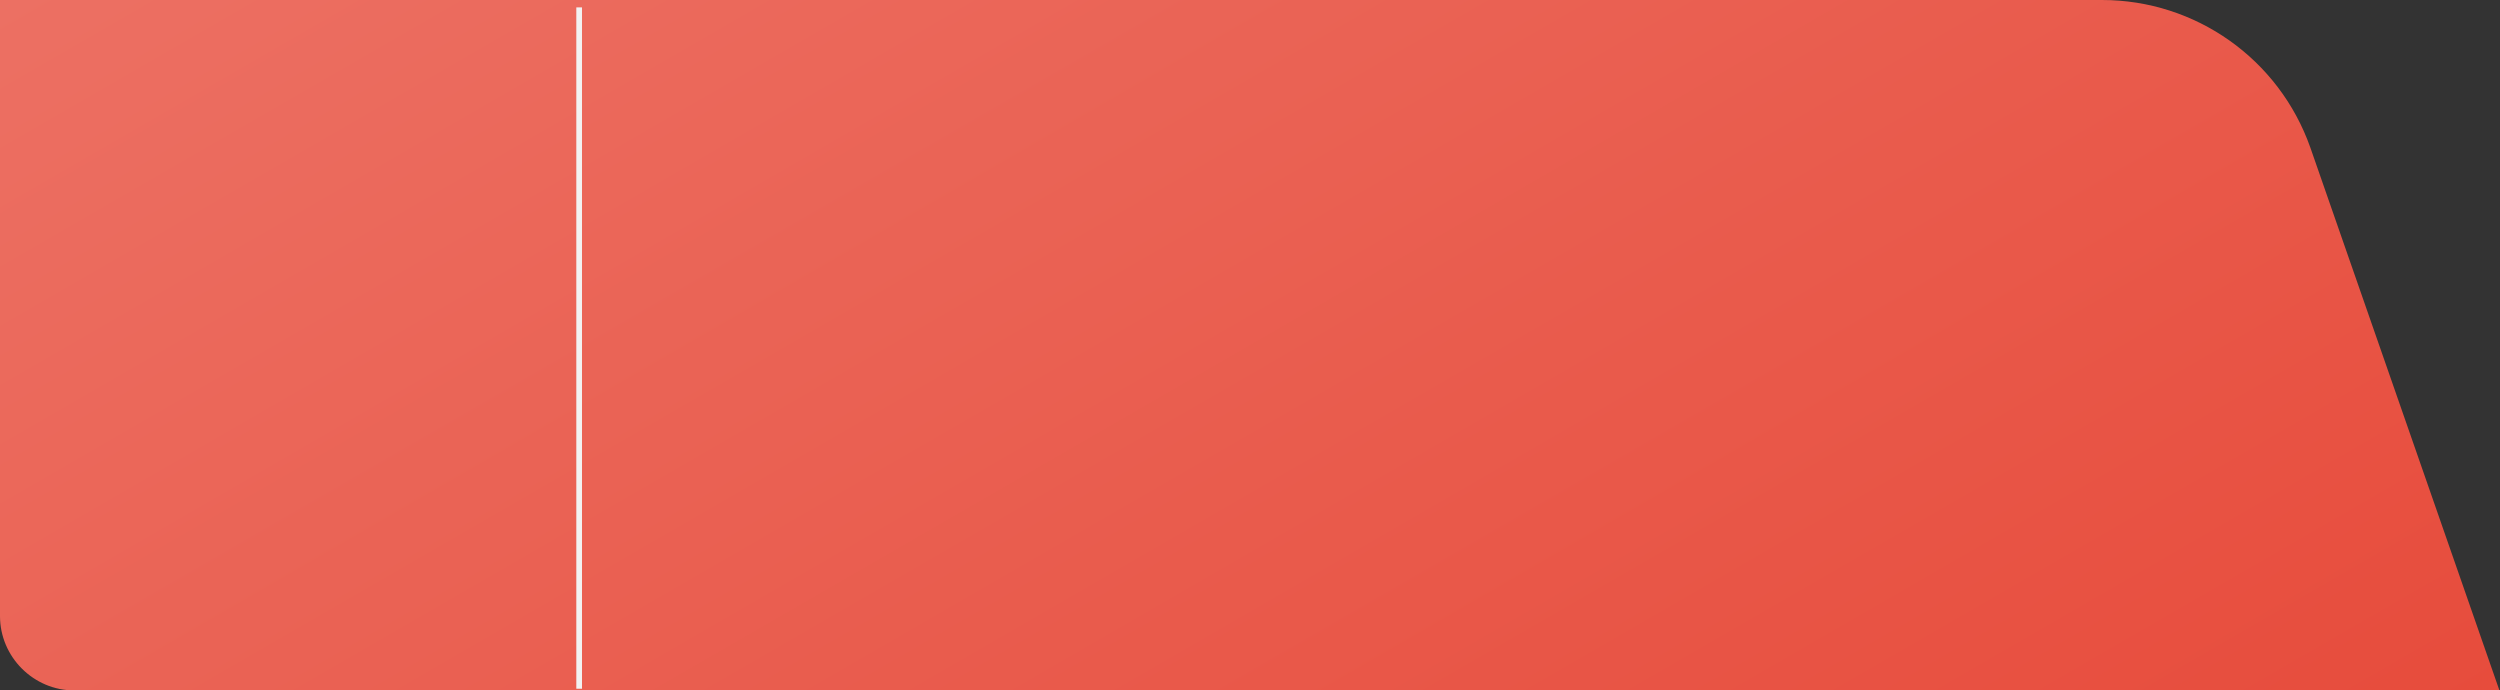 <!-- Generator: Adobe Illustrator 19.0.0, SVG Export Plug-In  -->
<svg version="1.1"
	 xmlns="http://www.w3.org/2000/svg" xmlns:xlink="http://www.w3.org/1999/xlink" xmlns:a="http://ns.adobe.com/AdobeSVGViewerExtensions/3.0/"
	 x="0px" y="0px" width="440.3px" height="121.6px" viewBox="0 0 440.3 121.6" style="enable-background:new 0 0 440.3 121.6;"
	 xml:space="preserve">
<rect x="0" y="0" width="440.3" height="121.6" fill="#333333" stroke="none"/>
<style type="text/css">
	.st0{fill:url(#SVGID_1_);}
	.st1{fill:none;stroke:#F2F2F2;stroke-miterlimit:10;}
	.st2{fill:url(#SVGID_2_);}
</style>
<defs>
</defs>
<linearGradient id="SVGID_1_" gradientUnits="userSpaceOnUse" x1="122.998" y1="-71.013" x2="285.703" y2="210.8">
	<stop  offset="0" style="stop-color:#EC7063"/>
	<stop  offset="1" style="stop-color:#E74C3C"/>
</linearGradient>
<path class="st0" d="M370.2,0H0v108.5c0,7.2,5.9,13.1,13.1,13.1h427.1L406.9,26C401.4,10.4,386.7,0,370.2,0z"/>
<line class="st1" x1="102" y1="1.3" x2="102" y2="121.3"/>
</svg>

